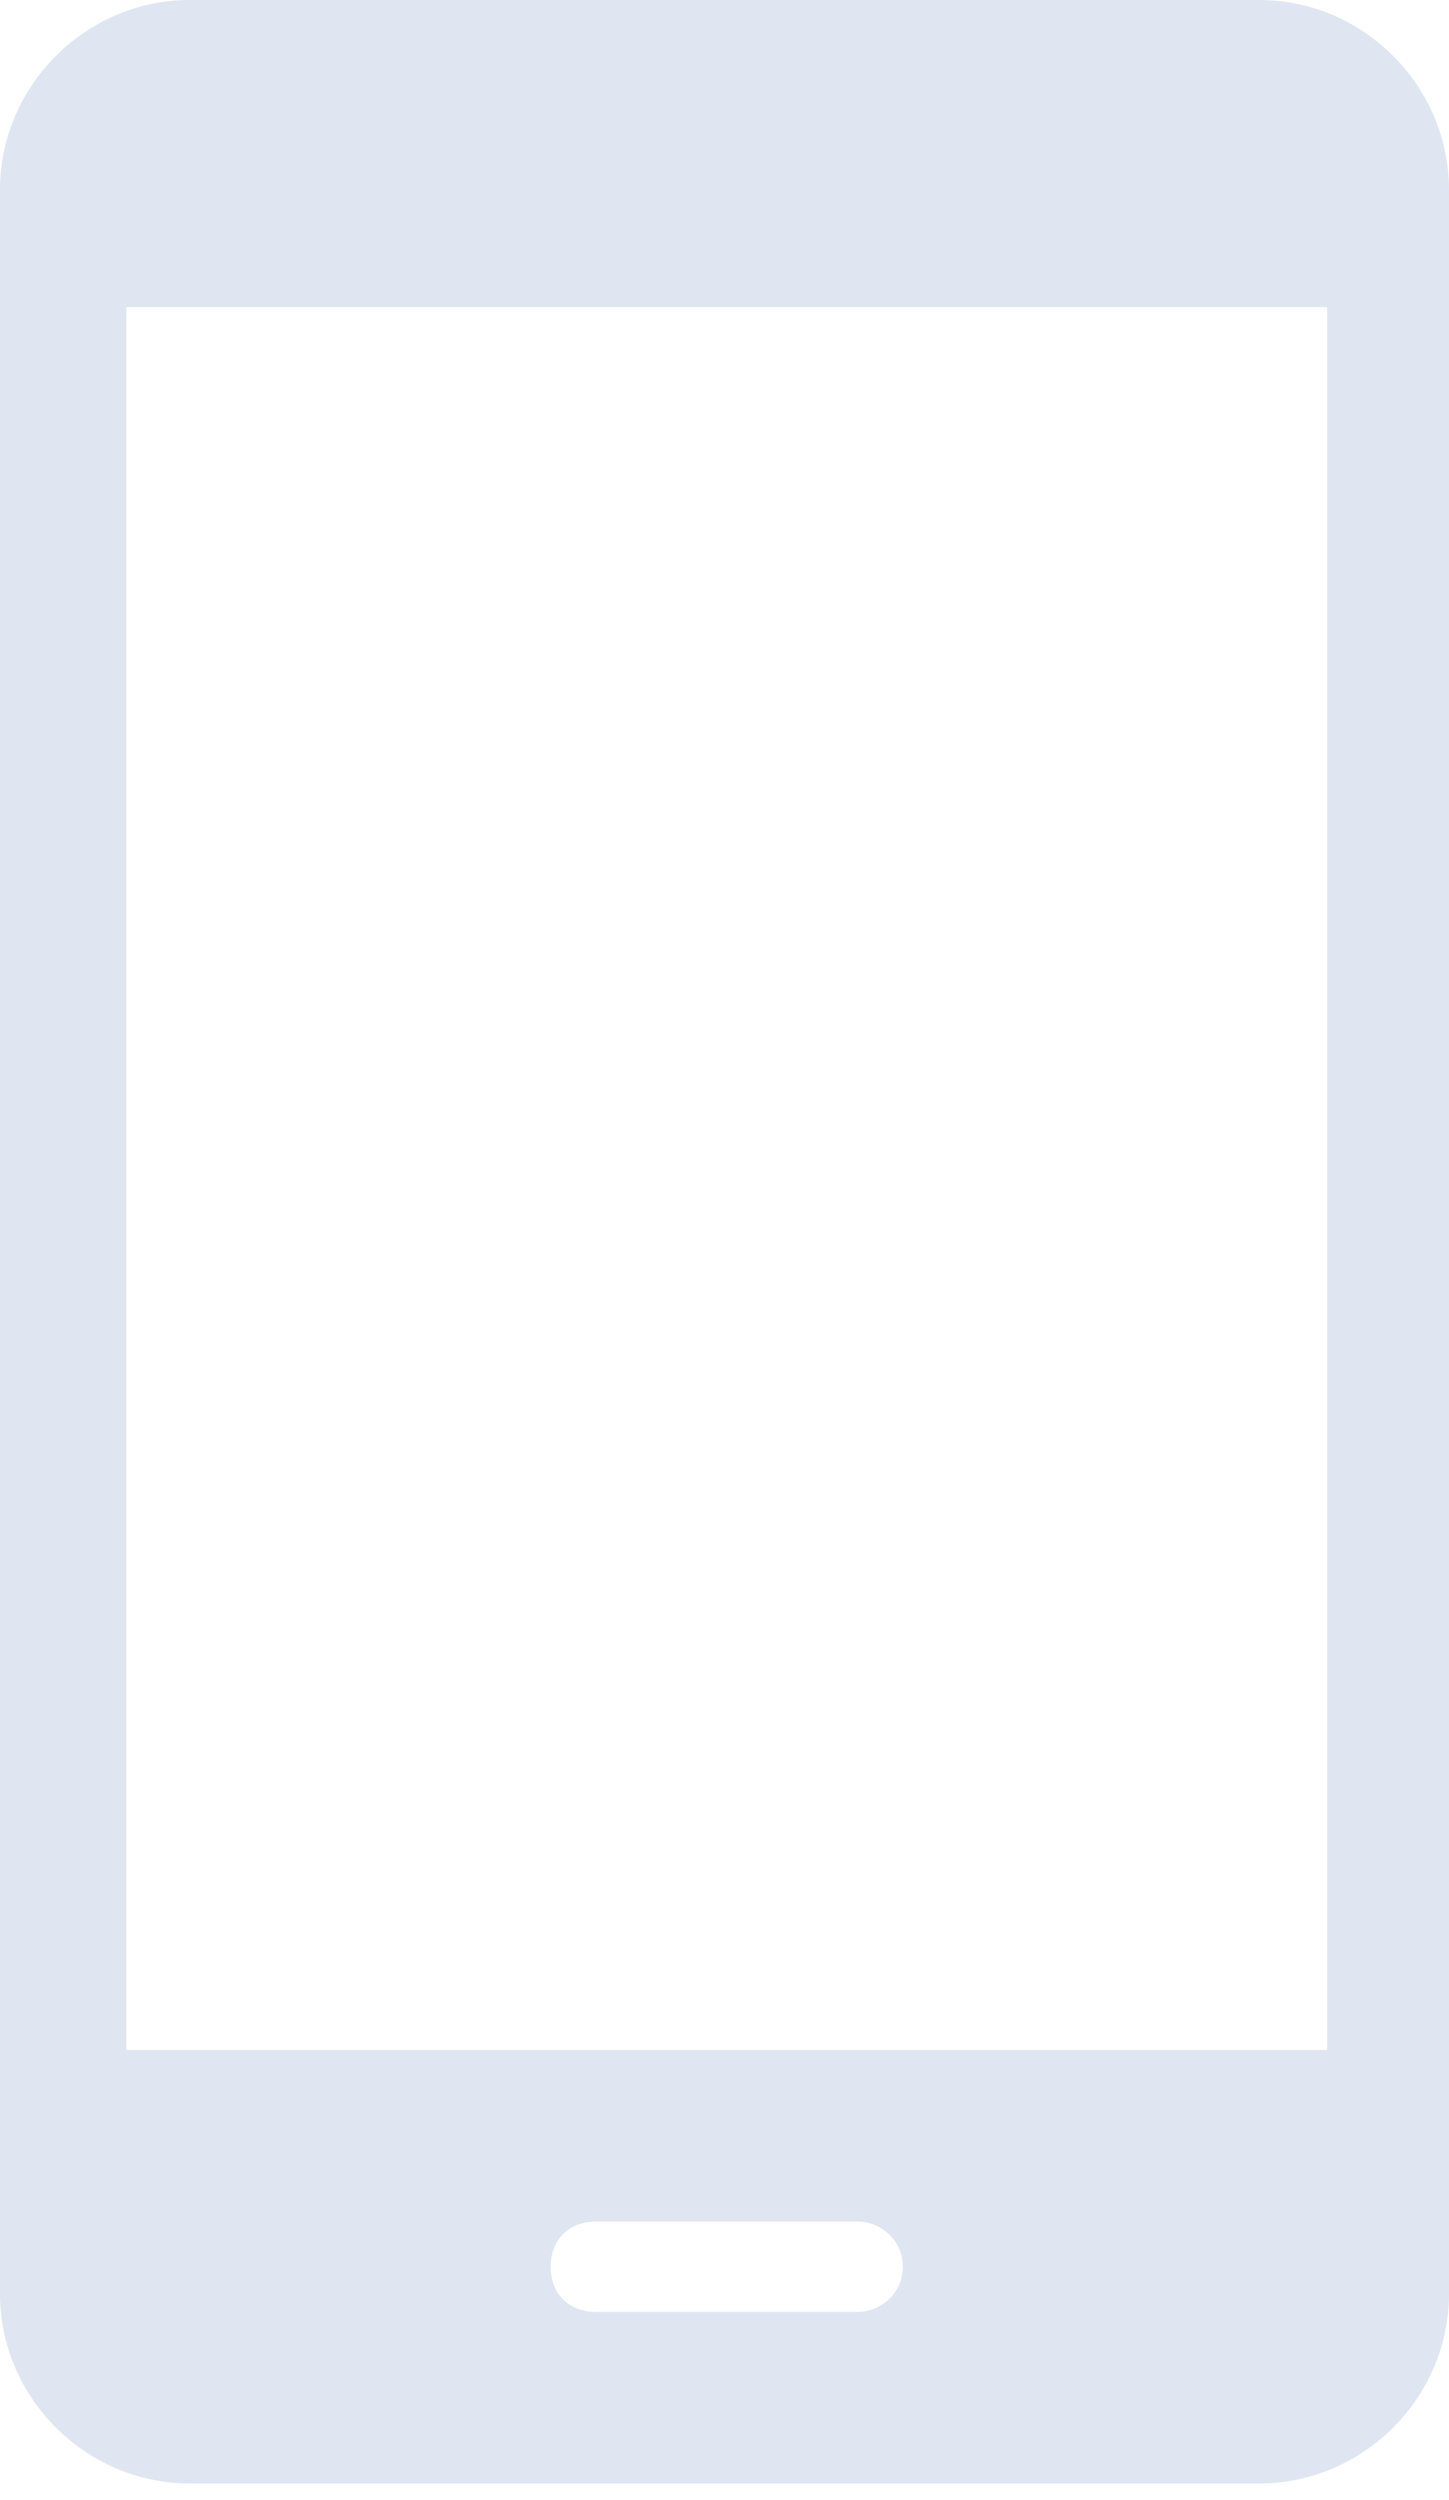 <?xml version="1.0" encoding="UTF-8"?>
<svg width="40px" height="69px" viewBox="0 0 40 69" version="1.1" xmlns="http://www.w3.org/2000/svg" xmlns:xlink="http://www.w3.org/1999/xlink">
    <!-- Generator: Sketch 63.1 (92452) - https://sketch.com -->
    <title>Shape</title>
    <desc>Created with Sketch.</desc>
    <g id="Landing" stroke="none" stroke-width="1" fill="none" fill-rule="evenodd">
        <g id="Artboard" transform="translate(-884, -2728)" fill="#DFE6F1">
            <g id="Group-12" transform="translate(452, 2511)">
                <g id="Group-10" transform="translate(395, 217)">
                    <path d="M42.234,0 L71.766,0 C74.632,0 77,2.368 77,5.234 L77,63.302 C77,66.168 74.632,68.536 71.766,68.536 L42.234,68.536 C39.368,68.536 37,66.168 37,63.302 L37,5.234 C37,2.368 39.368,0 42.234,0 Z M53.449,63.801 C52.701,63.801 52.202,63.302 52.202,62.555 C52.202,61.807 52.701,61.308 53.449,61.308 L60.676,61.308 C61.299,61.308 61.922,61.807 61.922,62.555 C61.922,63.302 61.299,63.801 60.676,63.801 L53.449,63.801 Z M40.489,8.474 L40.489,56.573 L73.636,56.573 L73.636,8.474 L40.489,8.474 Z" id="Shape"></path>
                </g>
            </g>
        </g>
    </g>
</svg>